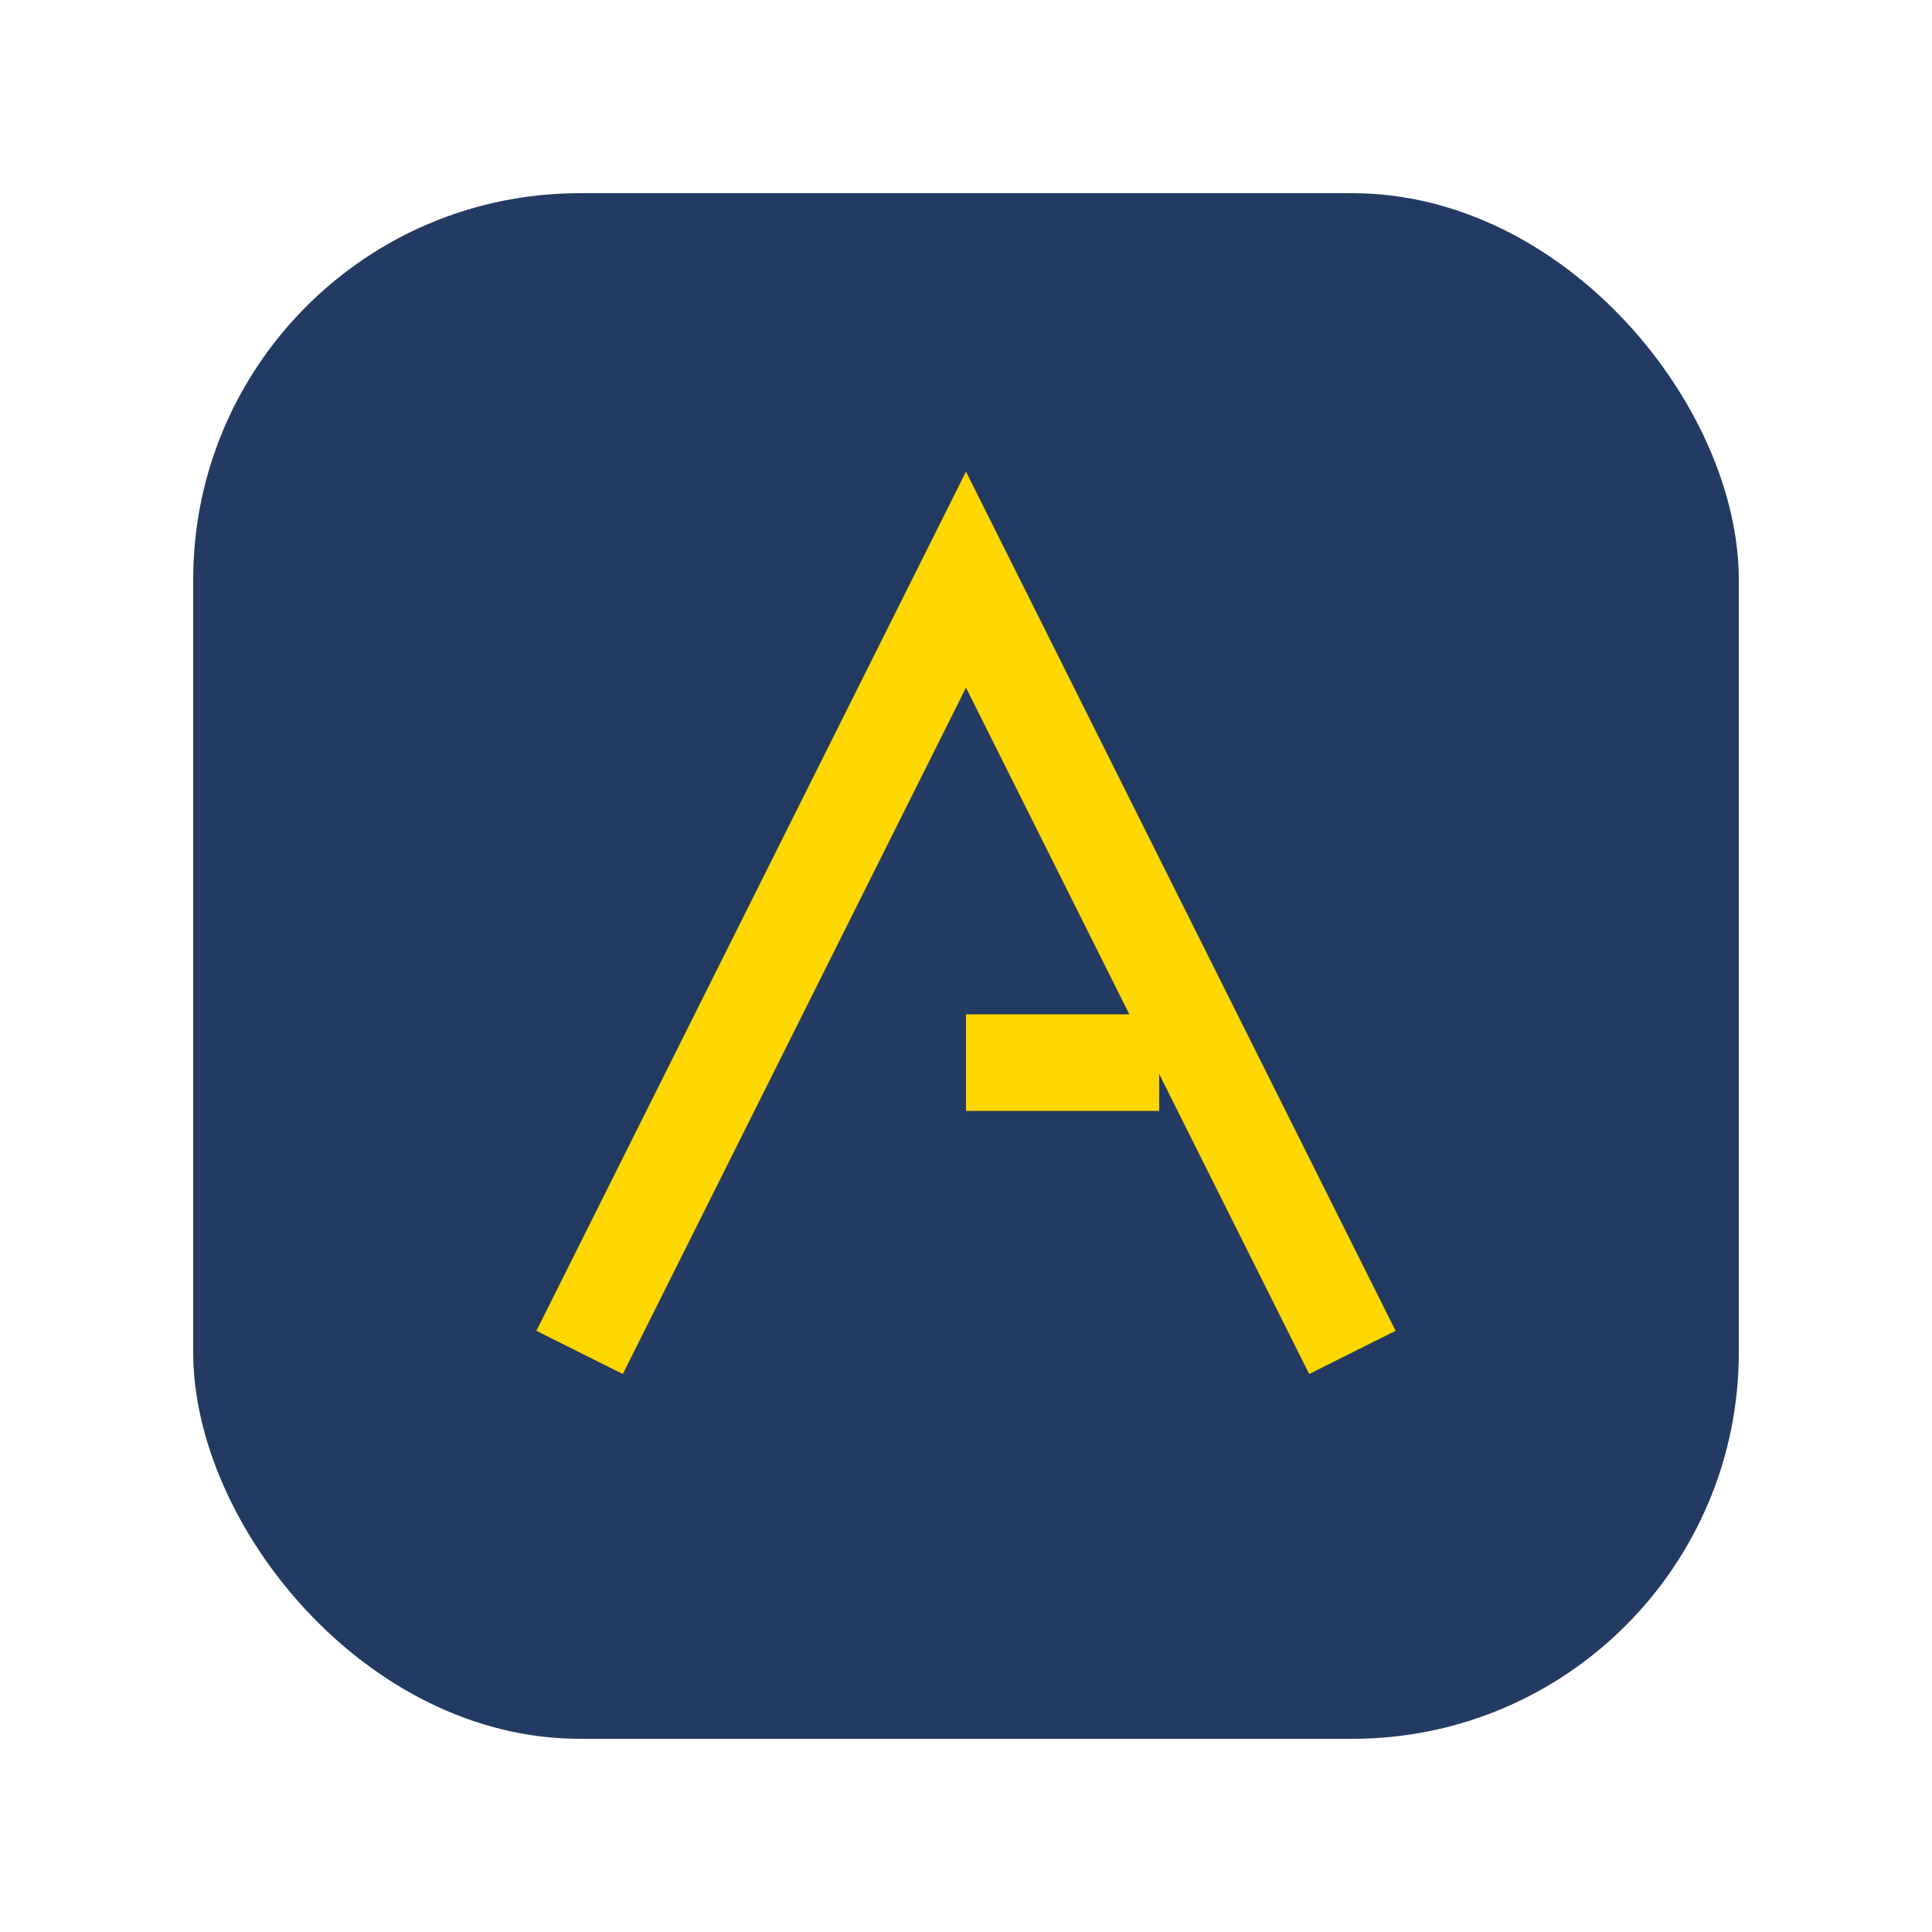 <?xml version="1.0" encoding="UTF-8"?>
<svg xmlns="http://www.w3.org/2000/svg" width="40" height="40" viewBox="0 0 40 40"><rect x="4" y="4" width="32" height="32" rx="8" fill="#233A63"/><path d="M12 28l8-16 8 16M20 22h4" stroke="#FFD700" stroke-width="2" fill="none"/></svg>